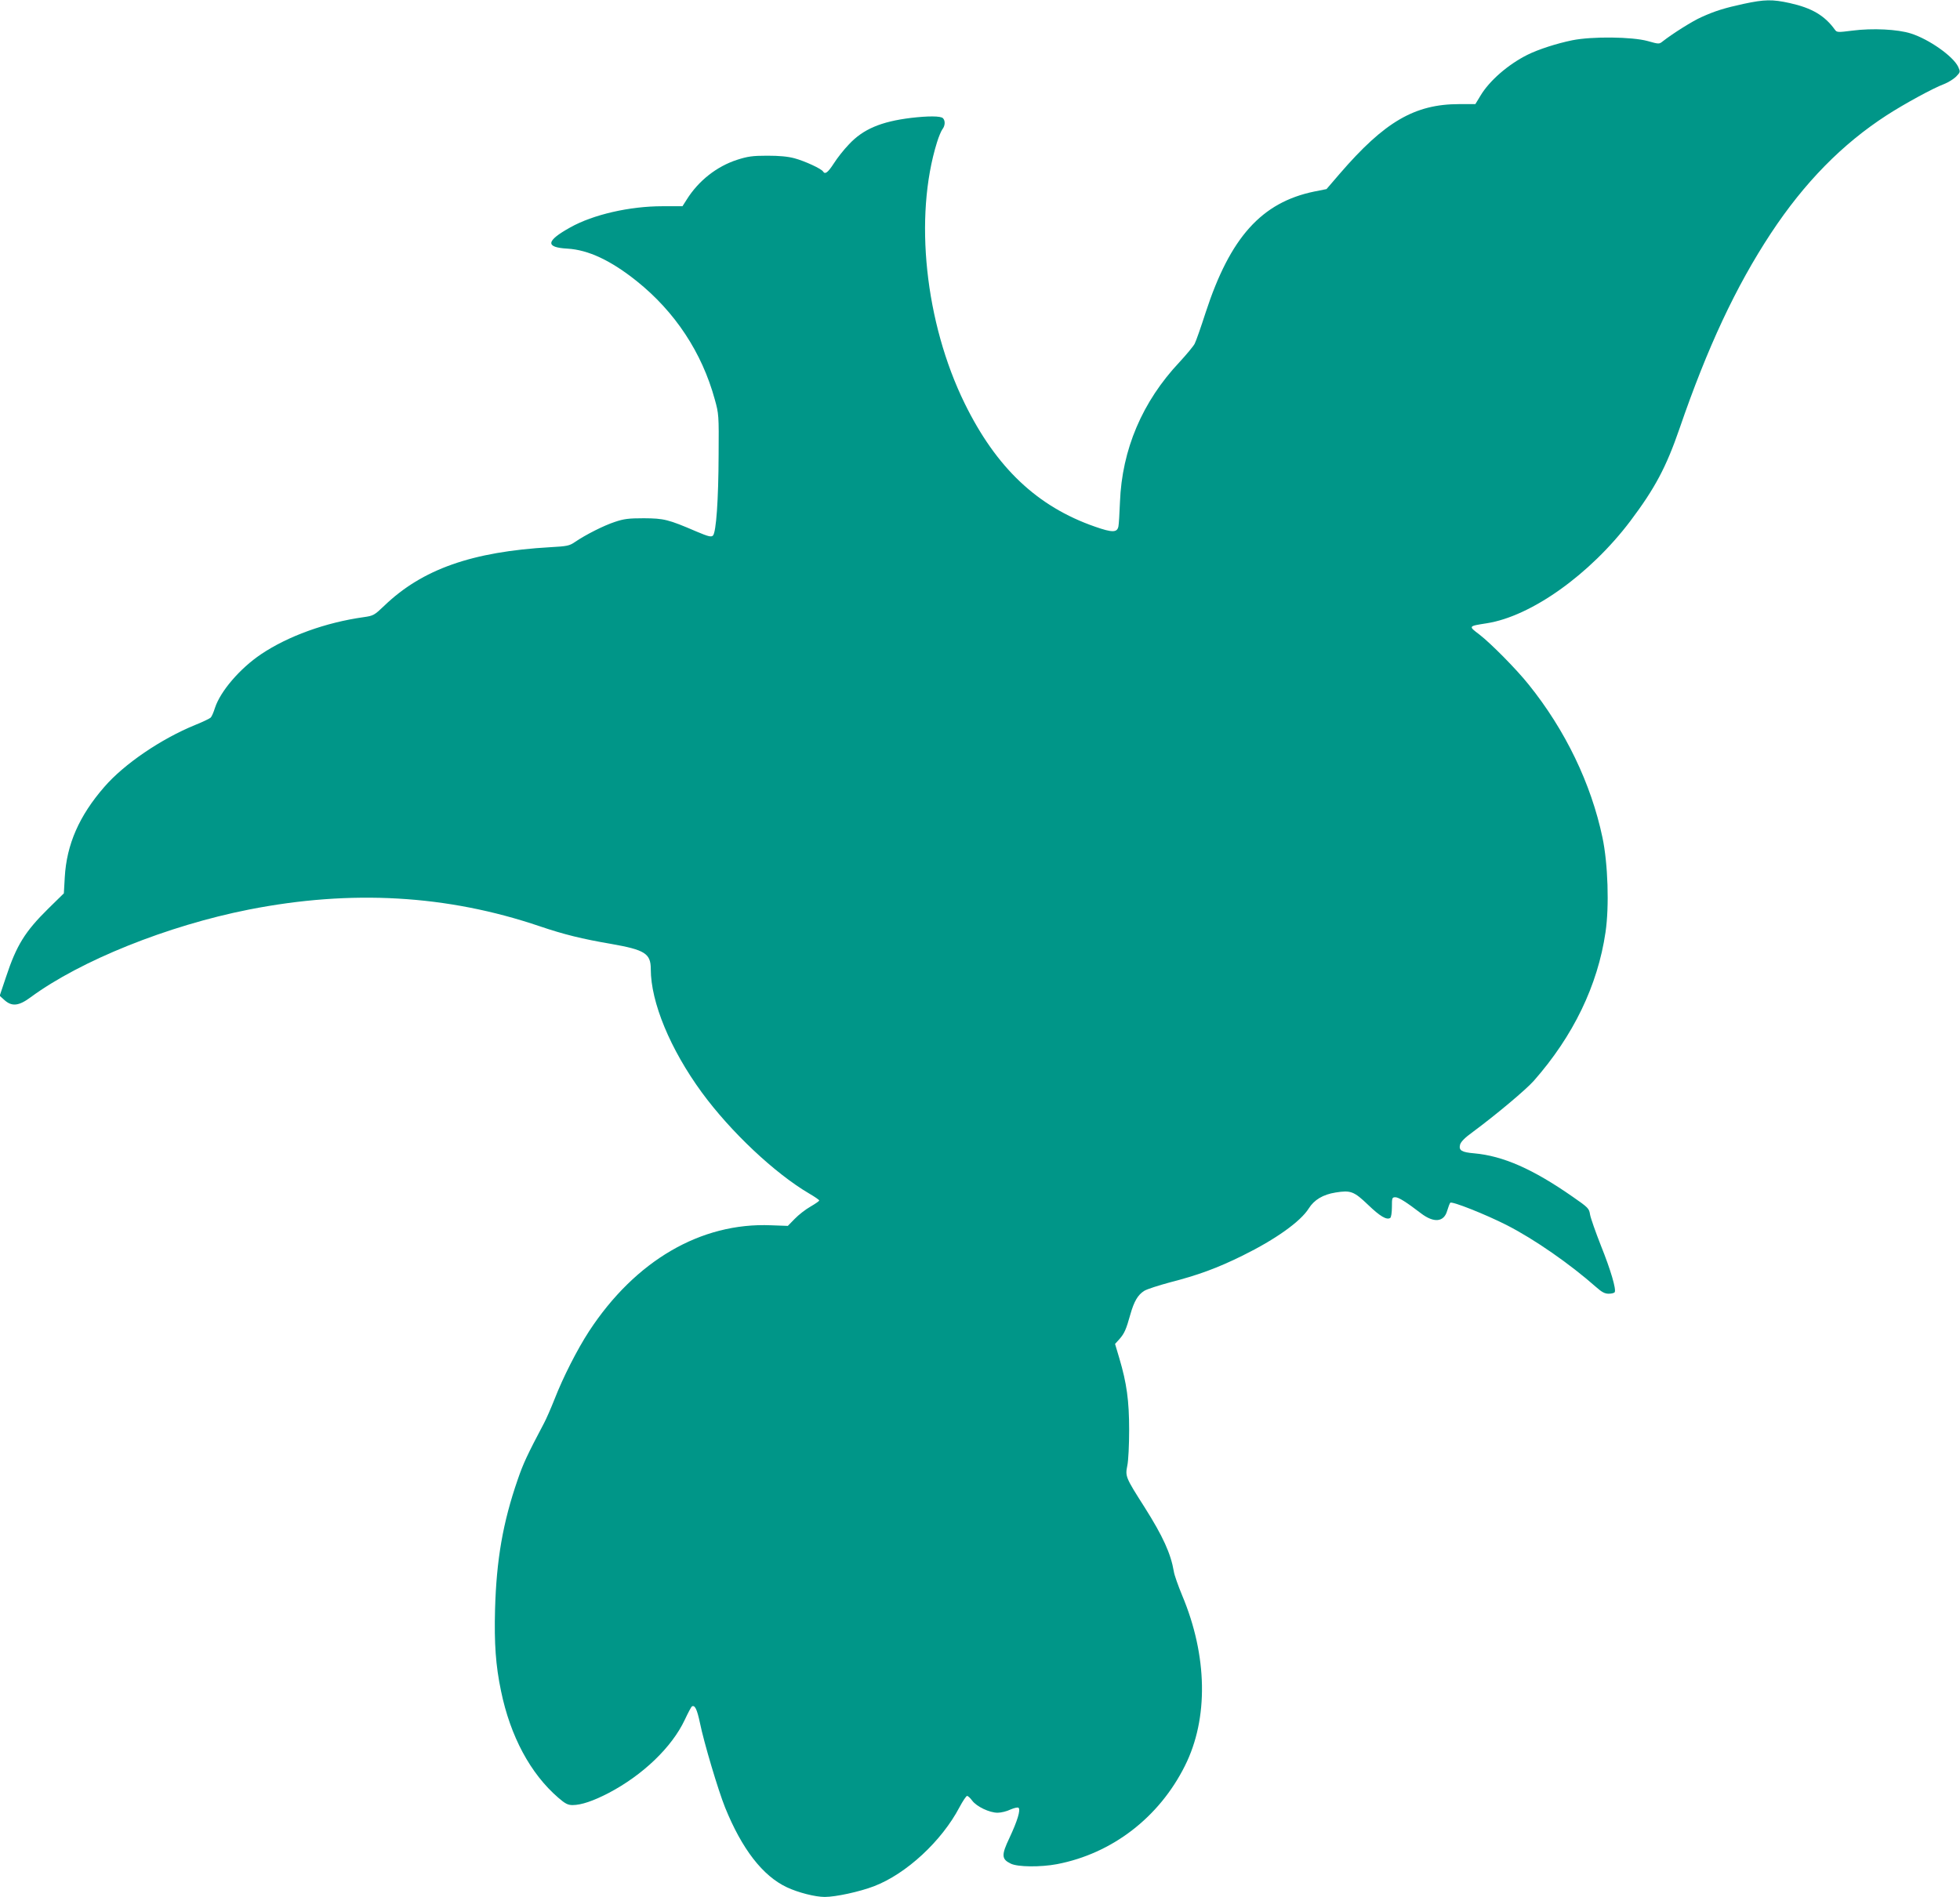 <?xml version="1.0" standalone="no"?>
<!DOCTYPE svg PUBLIC "-//W3C//DTD SVG 20010904//EN"
 "http://www.w3.org/TR/2001/REC-SVG-20010904/DTD/svg10.dtd">
<svg version="1.0" xmlns="http://www.w3.org/2000/svg"
 width="1280pt" height="1239pt" viewBox="0 0 1280 1239"
 preserveAspectRatio="xMidYMid meet">
<g transform="translate(0,1239) scale(0.1,-0.1)"
fill="#009688" stroke="none">
<path d="M11388 12365 c-124 -27 -187 -46 -277 -87 -57 -25 -187 -107 -251
-157 -25 -20 -25 -20 -100 1 -102 28 -363 31 -492 5 -103 -21 -223 -60 -293
-95 -126 -63 -248 -169 -306 -266 l-34 -56 -105 0 c-291 0 -488 -115 -781
-455 l-86 -100 -80 -16 c-344 -71 -549 -299 -709 -789 -31 -96 -63 -188 -72
-205 -8 -16 -53 -70 -99 -120 -243 -258 -376 -571 -389 -915 -3 -74 -7 -145
-10 -158 -8 -41 -39 -42 -153 -2 -377 131 -645 385 -851 805 -259 528 -332
1219 -181 1705 11 36 27 74 35 85 19 24 20 57 4 73 -15 15 -96 15 -208 2 -197
-24 -314 -74 -406 -173 -33 -34 -77 -90 -99 -125 -39 -60 -57 -73 -70 -52 -11
18 -119 68 -186 86 -44 12 -100 17 -179 17 -97 0 -128 -5 -197 -27 -132 -43
-251 -136 -328 -259 l-28 -44 -131 0 c-213 0 -452 -54 -603 -139 -158 -88
-163 -130 -17 -138 136 -8 283 -77 452 -212 250 -200 426 -466 510 -773 26
-93 27 -103 25 -361 -1 -296 -16 -507 -37 -528 -11 -11 -29 -7 -107 26 -186
80 -213 86 -344 87 -100 0 -131 -4 -190 -24 -73 -24 -191 -84 -260 -131 -36
-25 -52 -28 -160 -34 -512 -29 -838 -144 -1086 -383 -64 -61 -70 -65 -134 -74
-249 -35 -494 -124 -670 -242 -138 -93 -265 -241 -301 -350 -9 -29 -21 -57
-28 -64 -6 -6 -51 -28 -101 -48 -223 -91 -464 -255 -593 -404 -165 -189 -247
-377 -259 -591 l-6 -105 -102 -100 c-151 -149 -207 -238 -276 -447 l-41 -122
31 -28 c49 -44 94 -39 172 19 325 239 893 467 1424 572 670 132 1295 96 1900
-109 159 -54 278 -83 465 -115 222 -39 260 -63 260 -165 0 -216 127 -523 333
-805 189 -258 477 -529 702 -661 36 -21 65 -41 65 -45 0 -4 -26 -22 -57 -40
-32 -18 -78 -54 -103 -80 l-45 -46 -110 4 c-458 19 -886 -231 -1188 -692 -78
-120 -170 -301 -226 -445 -23 -58 -53 -127 -68 -155 -110 -208 -136 -264 -172
-369 -97 -280 -139 -524 -148 -847 -6 -223 4 -367 39 -534 61 -296 192 -540
374 -697 45 -39 63 -48 93 -48 57 0 136 27 236 79 223 117 413 299 497 478 21
45 42 84 46 87 20 12 34 -18 53 -107 26 -128 119 -440 164 -552 110 -272 246
-448 404 -522 72 -34 184 -63 247 -63 72 0 228 34 322 70 211 81 442 295 558
516 22 41 44 74 50 74 5 0 21 -14 33 -31 29 -39 113 -79 166 -79 22 0 60 9 84
21 26 11 48 16 53 11 14 -14 -8 -86 -59 -195 -54 -113 -53 -140 7 -169 44 -23
196 -24 302 -4 361 69 669 306 837 644 154 308 147 717 -19 1112 -26 63 -51
133 -54 155 -20 118 -71 230 -191 420 -125 196 -127 202 -113 272 7 32 12 135
12 233 0 192 -16 306 -64 468 l-28 94 29 32 c32 37 43 61 71 161 24 85 49 128
91 154 18 11 93 35 167 55 183 47 309 93 475 175 215 106 378 222 432 308 35
56 93 91 175 104 99 16 120 8 213 -81 78 -75 121 -100 144 -85 6 3 11 35 11
71 0 60 1 64 23 64 21 0 72 -32 167 -105 84 -64 150 -58 171 17 7 24 16 47 20
52 10 12 229 -75 369 -146 182 -93 413 -254 584 -405 36 -32 56 -43 81 -43 19
0 36 4 40 10 11 18 -26 145 -90 304 -35 89 -67 180 -71 203 -6 40 -12 46 -113
116 -261 182 -455 267 -644 284 -82 7 -101 19 -92 56 5 19 31 46 84 84 150
111 347 276 398 334 257 292 417 622 468 970 25 168 16 449 -20 619 -74 351
-242 701 -482 999 -79 99 -247 269 -321 326 -74 56 -74 55 47 74 290 45 675
319 939 669 160 213 233 350 320 602 183 533 368 928 597 1276 219 332 466
583 756 771 116 75 305 178 375 204 28 11 63 33 79 49 28 29 28 31 13 64 -33
69 -191 180 -308 217 -86 28 -252 36 -383 19 -95 -12 -101 -12 -114 6 -67 93
-151 142 -295 174 -114 25 -164 24 -300 -5z"/>
</g>
</svg>

